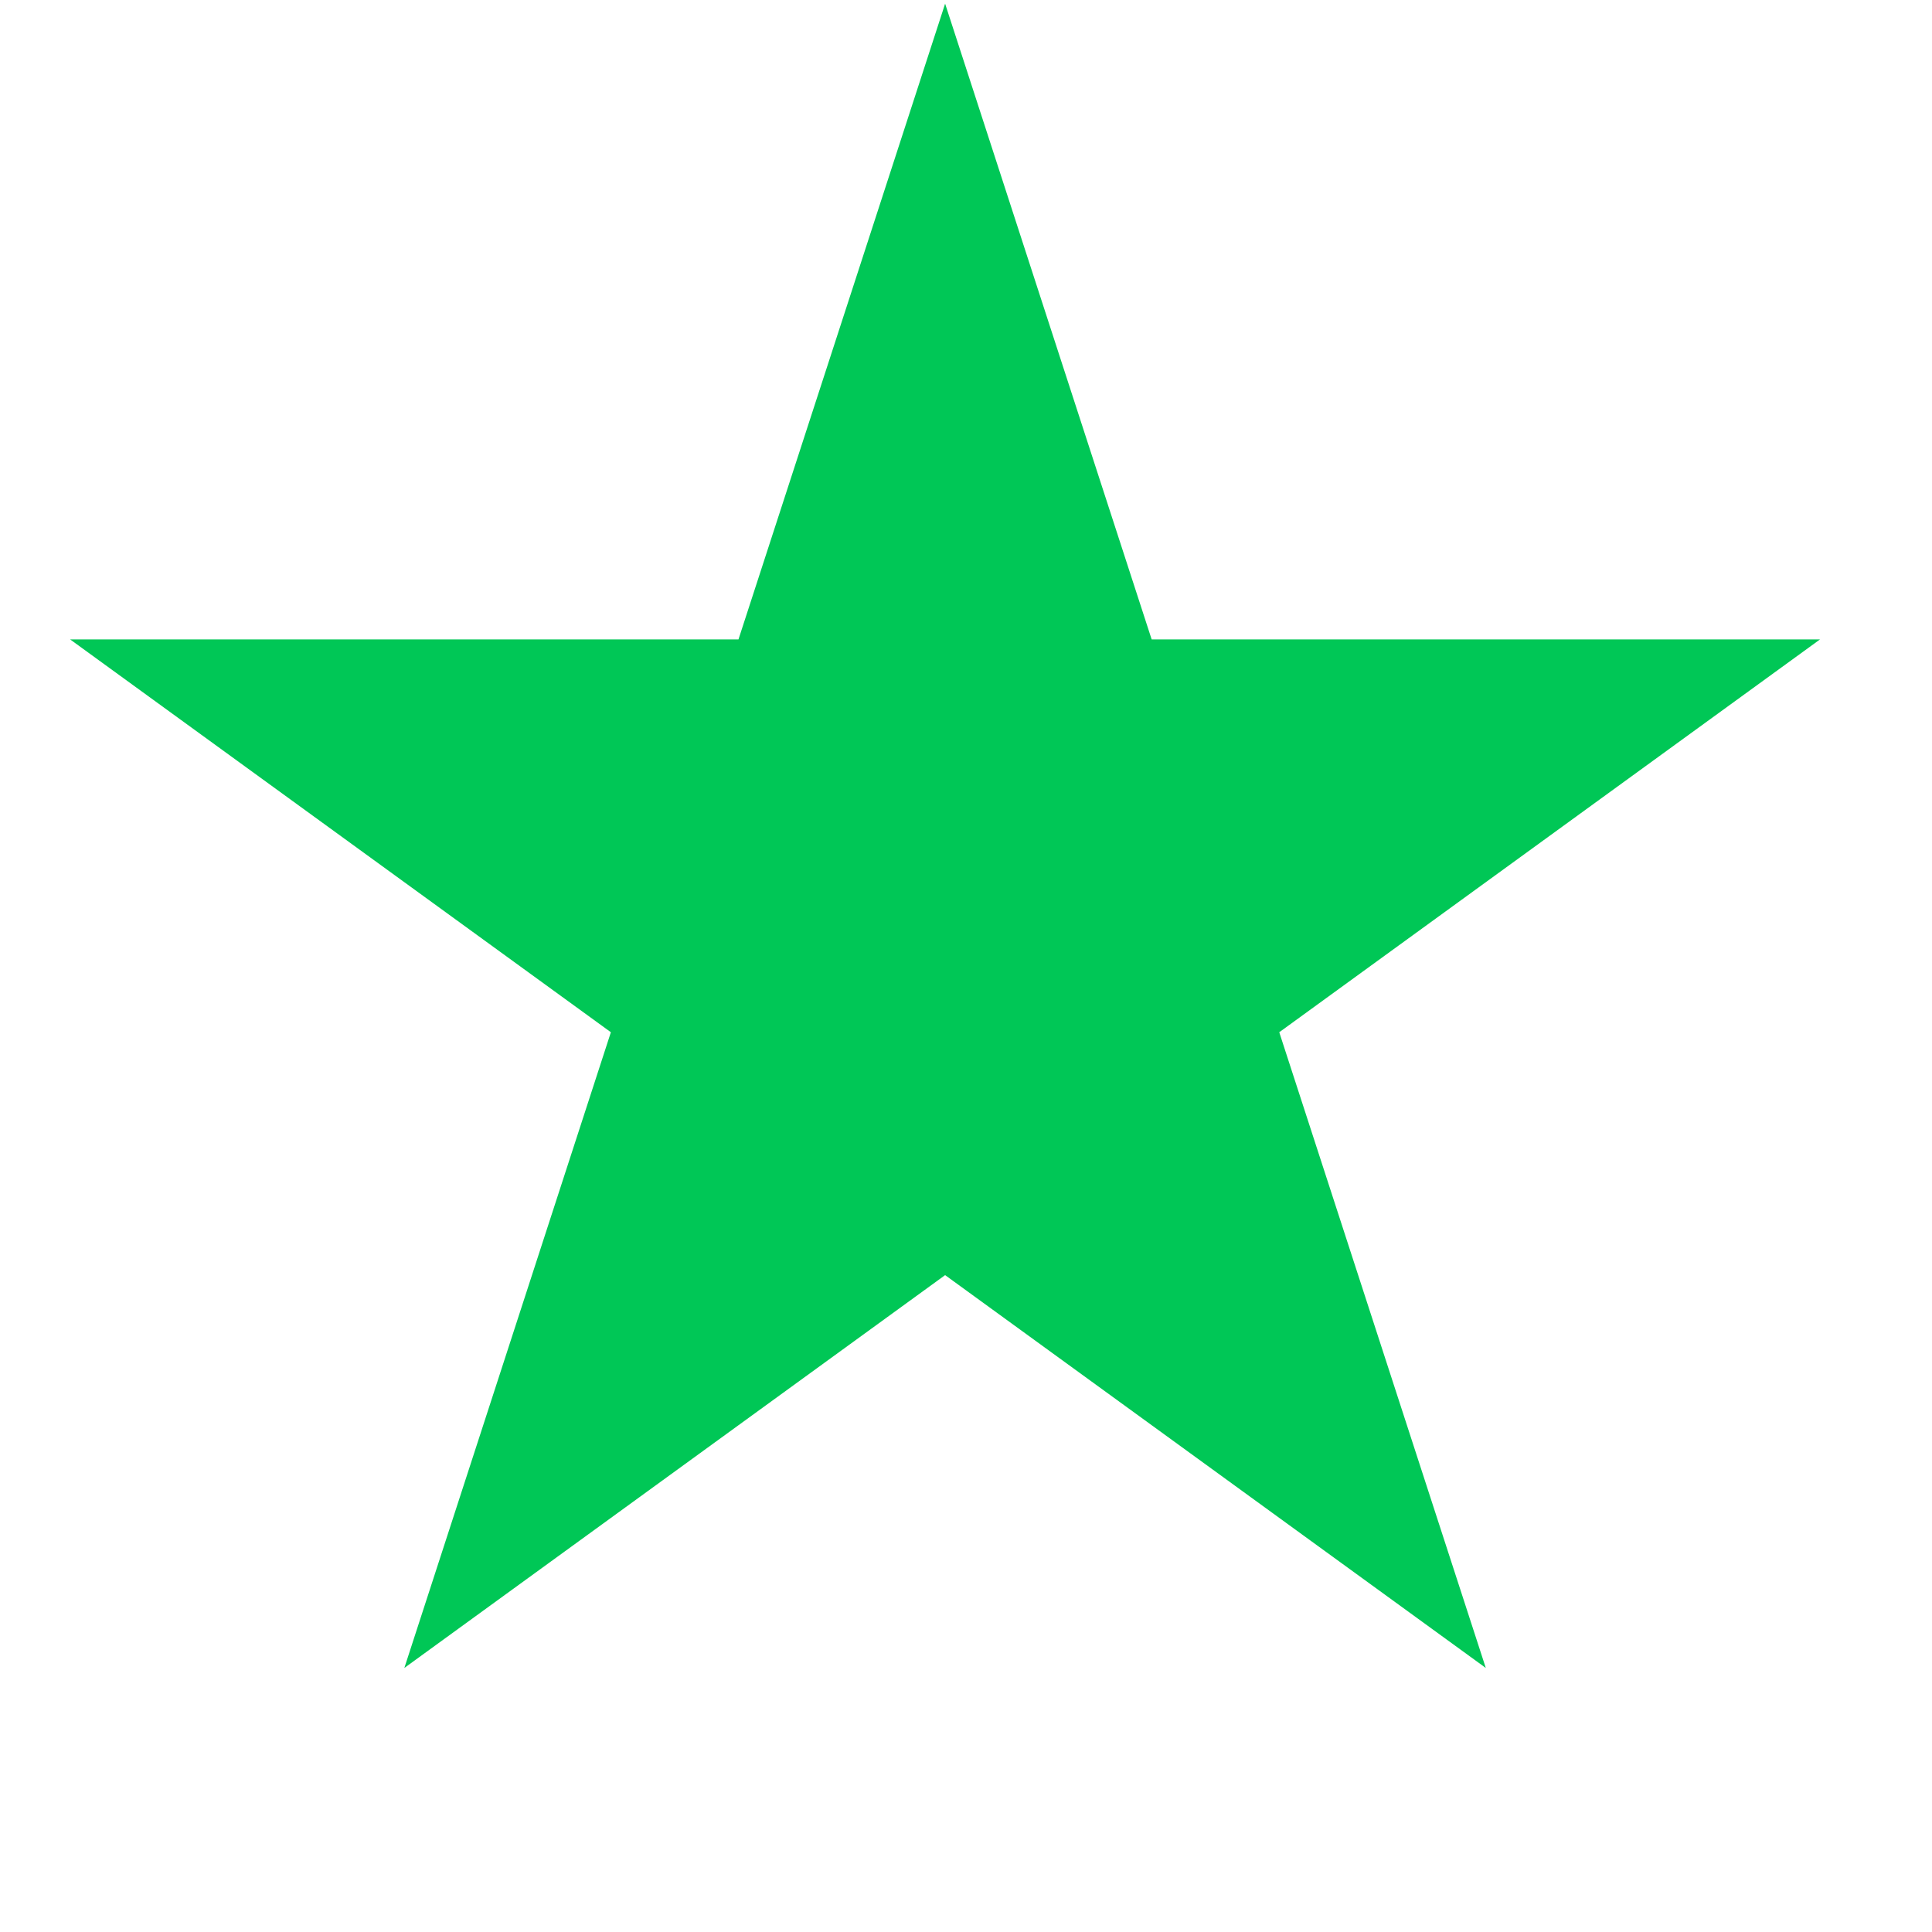 <svg width="21" height="21" viewBox="0 0 21 21" fill="none" xmlns="http://www.w3.org/2000/svg">
<path d="M10.273 0.04L12.518 6.95H19.783L13.905 11.22L16.15 18.13L10.273 13.86L4.395 18.13L6.64 11.22L0.762 6.95H8.027L10.273 0.04Z" fill="#00C756"/>
</svg>
